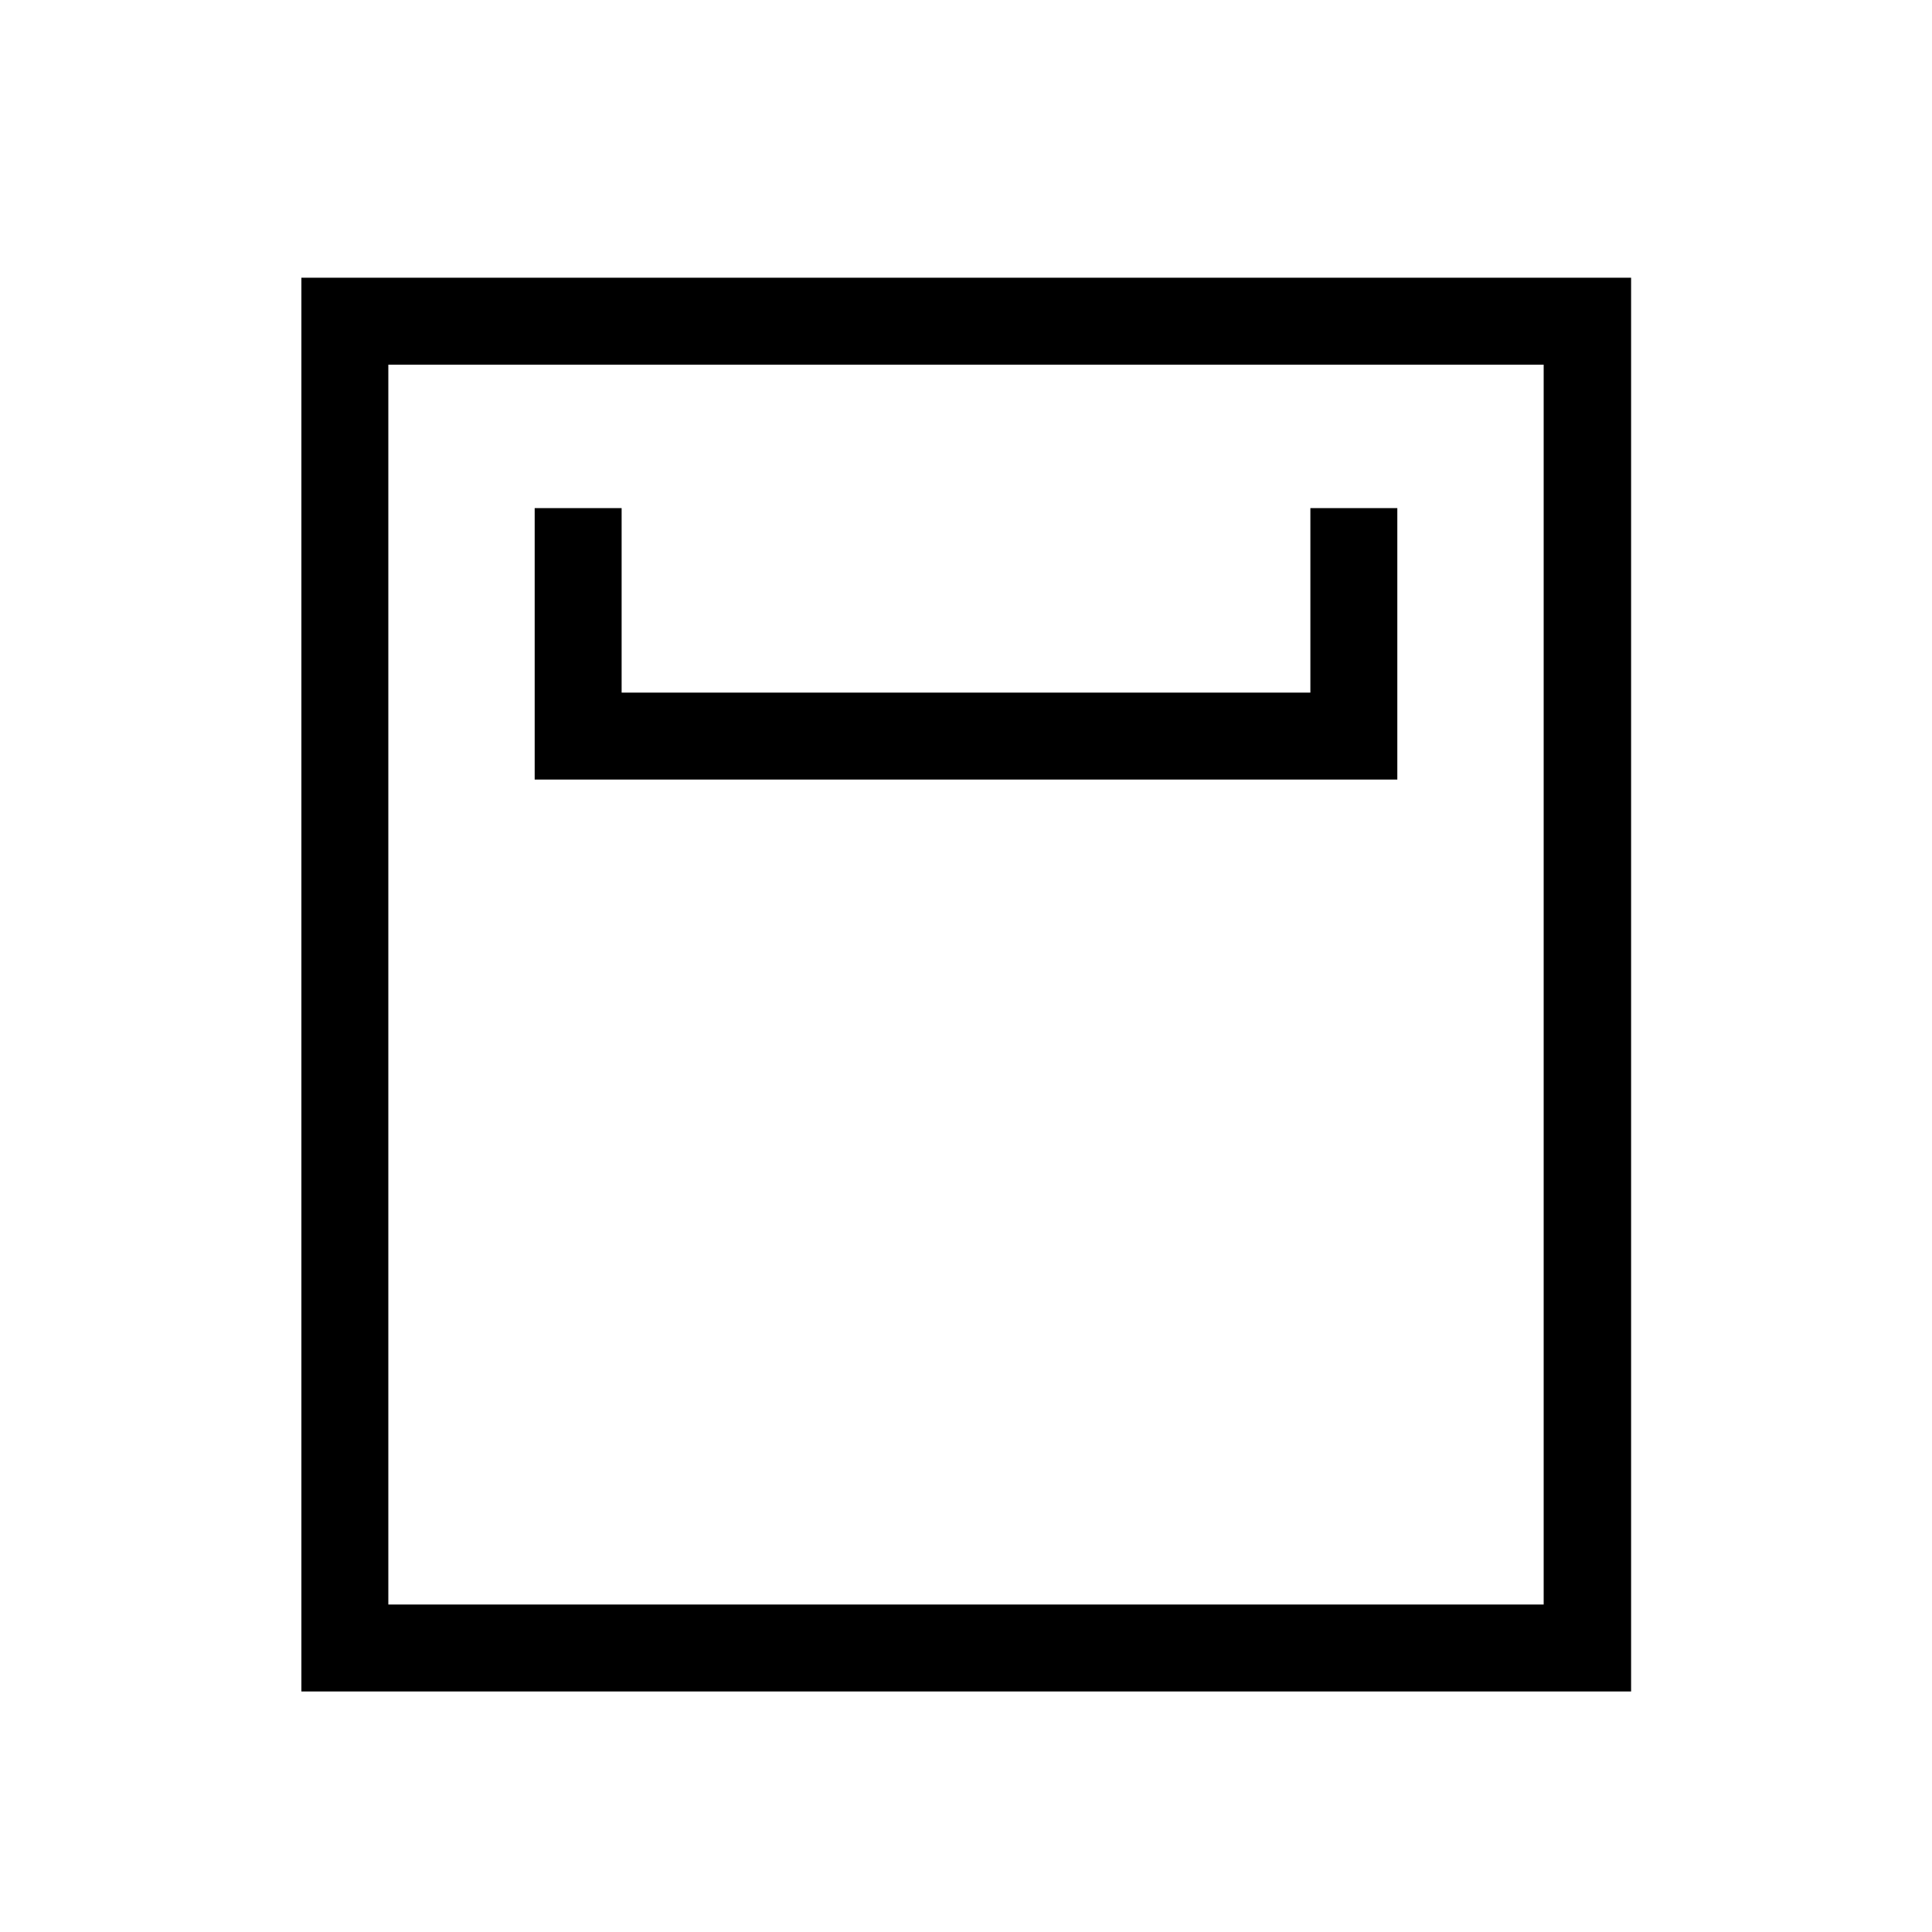 <svg viewBox="0 0 40 40" version="1.1" xmlns="http://www.w3.org/2000/svg" id="Layer_1">
  
  <defs>
    <style>
      .st0 {
        fill: none;
        stroke: #000;
        stroke-miterlimit: 10;
        stroke-width: 1.8px;
      }
    </style>
  </defs>
  <path d="M31.96,7.55v25.67H8.04V7.55h23.93M33.76,5.75H6.24v29.27h27.53V5.75h0Z"></path>
  <polyline points="28.03 10.52 28.03 15.24 11.97 15.24 11.97 10.52" class="st0"></polyline>
</svg>